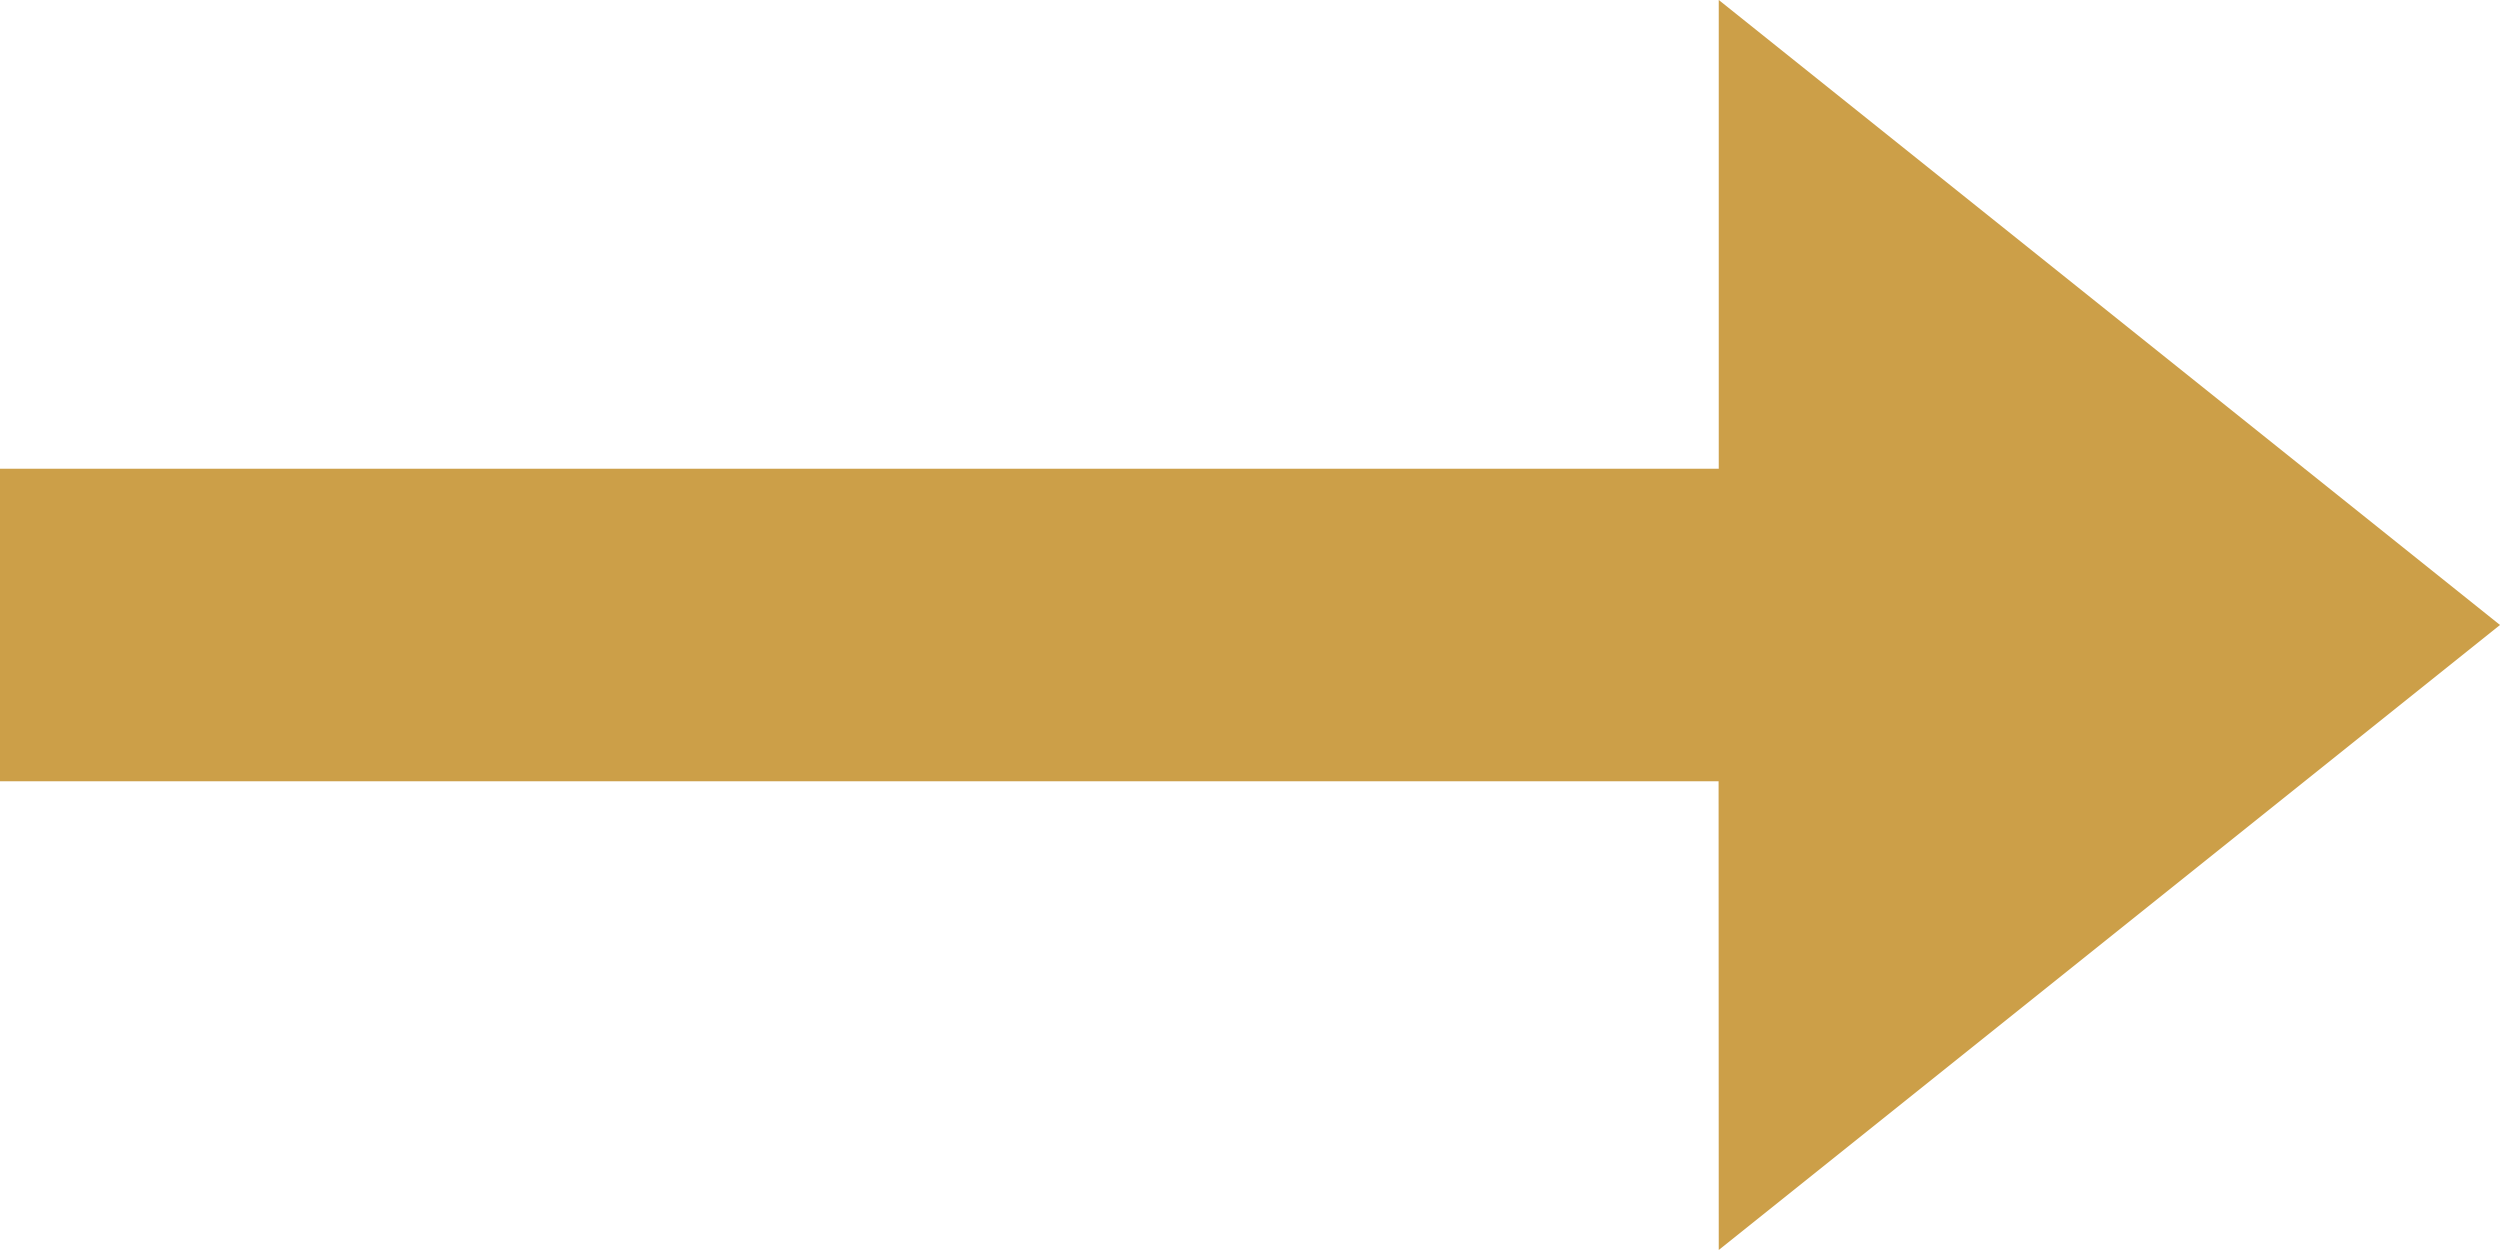 <?xml version="1.0" encoding="UTF-8"?>
<svg width="16px" height="8px" viewBox="0 0 16 8" version="1.1" xmlns="http://www.w3.org/2000/svg" xmlns:xlink="http://www.w3.org/1999/xlink">
    <title>Combined Shape</title>
    <g id="Design" stroke="none" stroke-width="1" fill="none" fill-rule="evenodd">
        <g id="Homepage" transform="translate(-1647, -892)" fill="#CC9F48">
            <g id="sipky" transform="translate(1518, 850)">
                <path d="M140,42 L145,46 L140,50 L139.999,47 L129,47 L129,45 L140,45 L140,42 Z" id="Combined-Shape"></path>
            </g>
        </g>
    </g>
</svg>